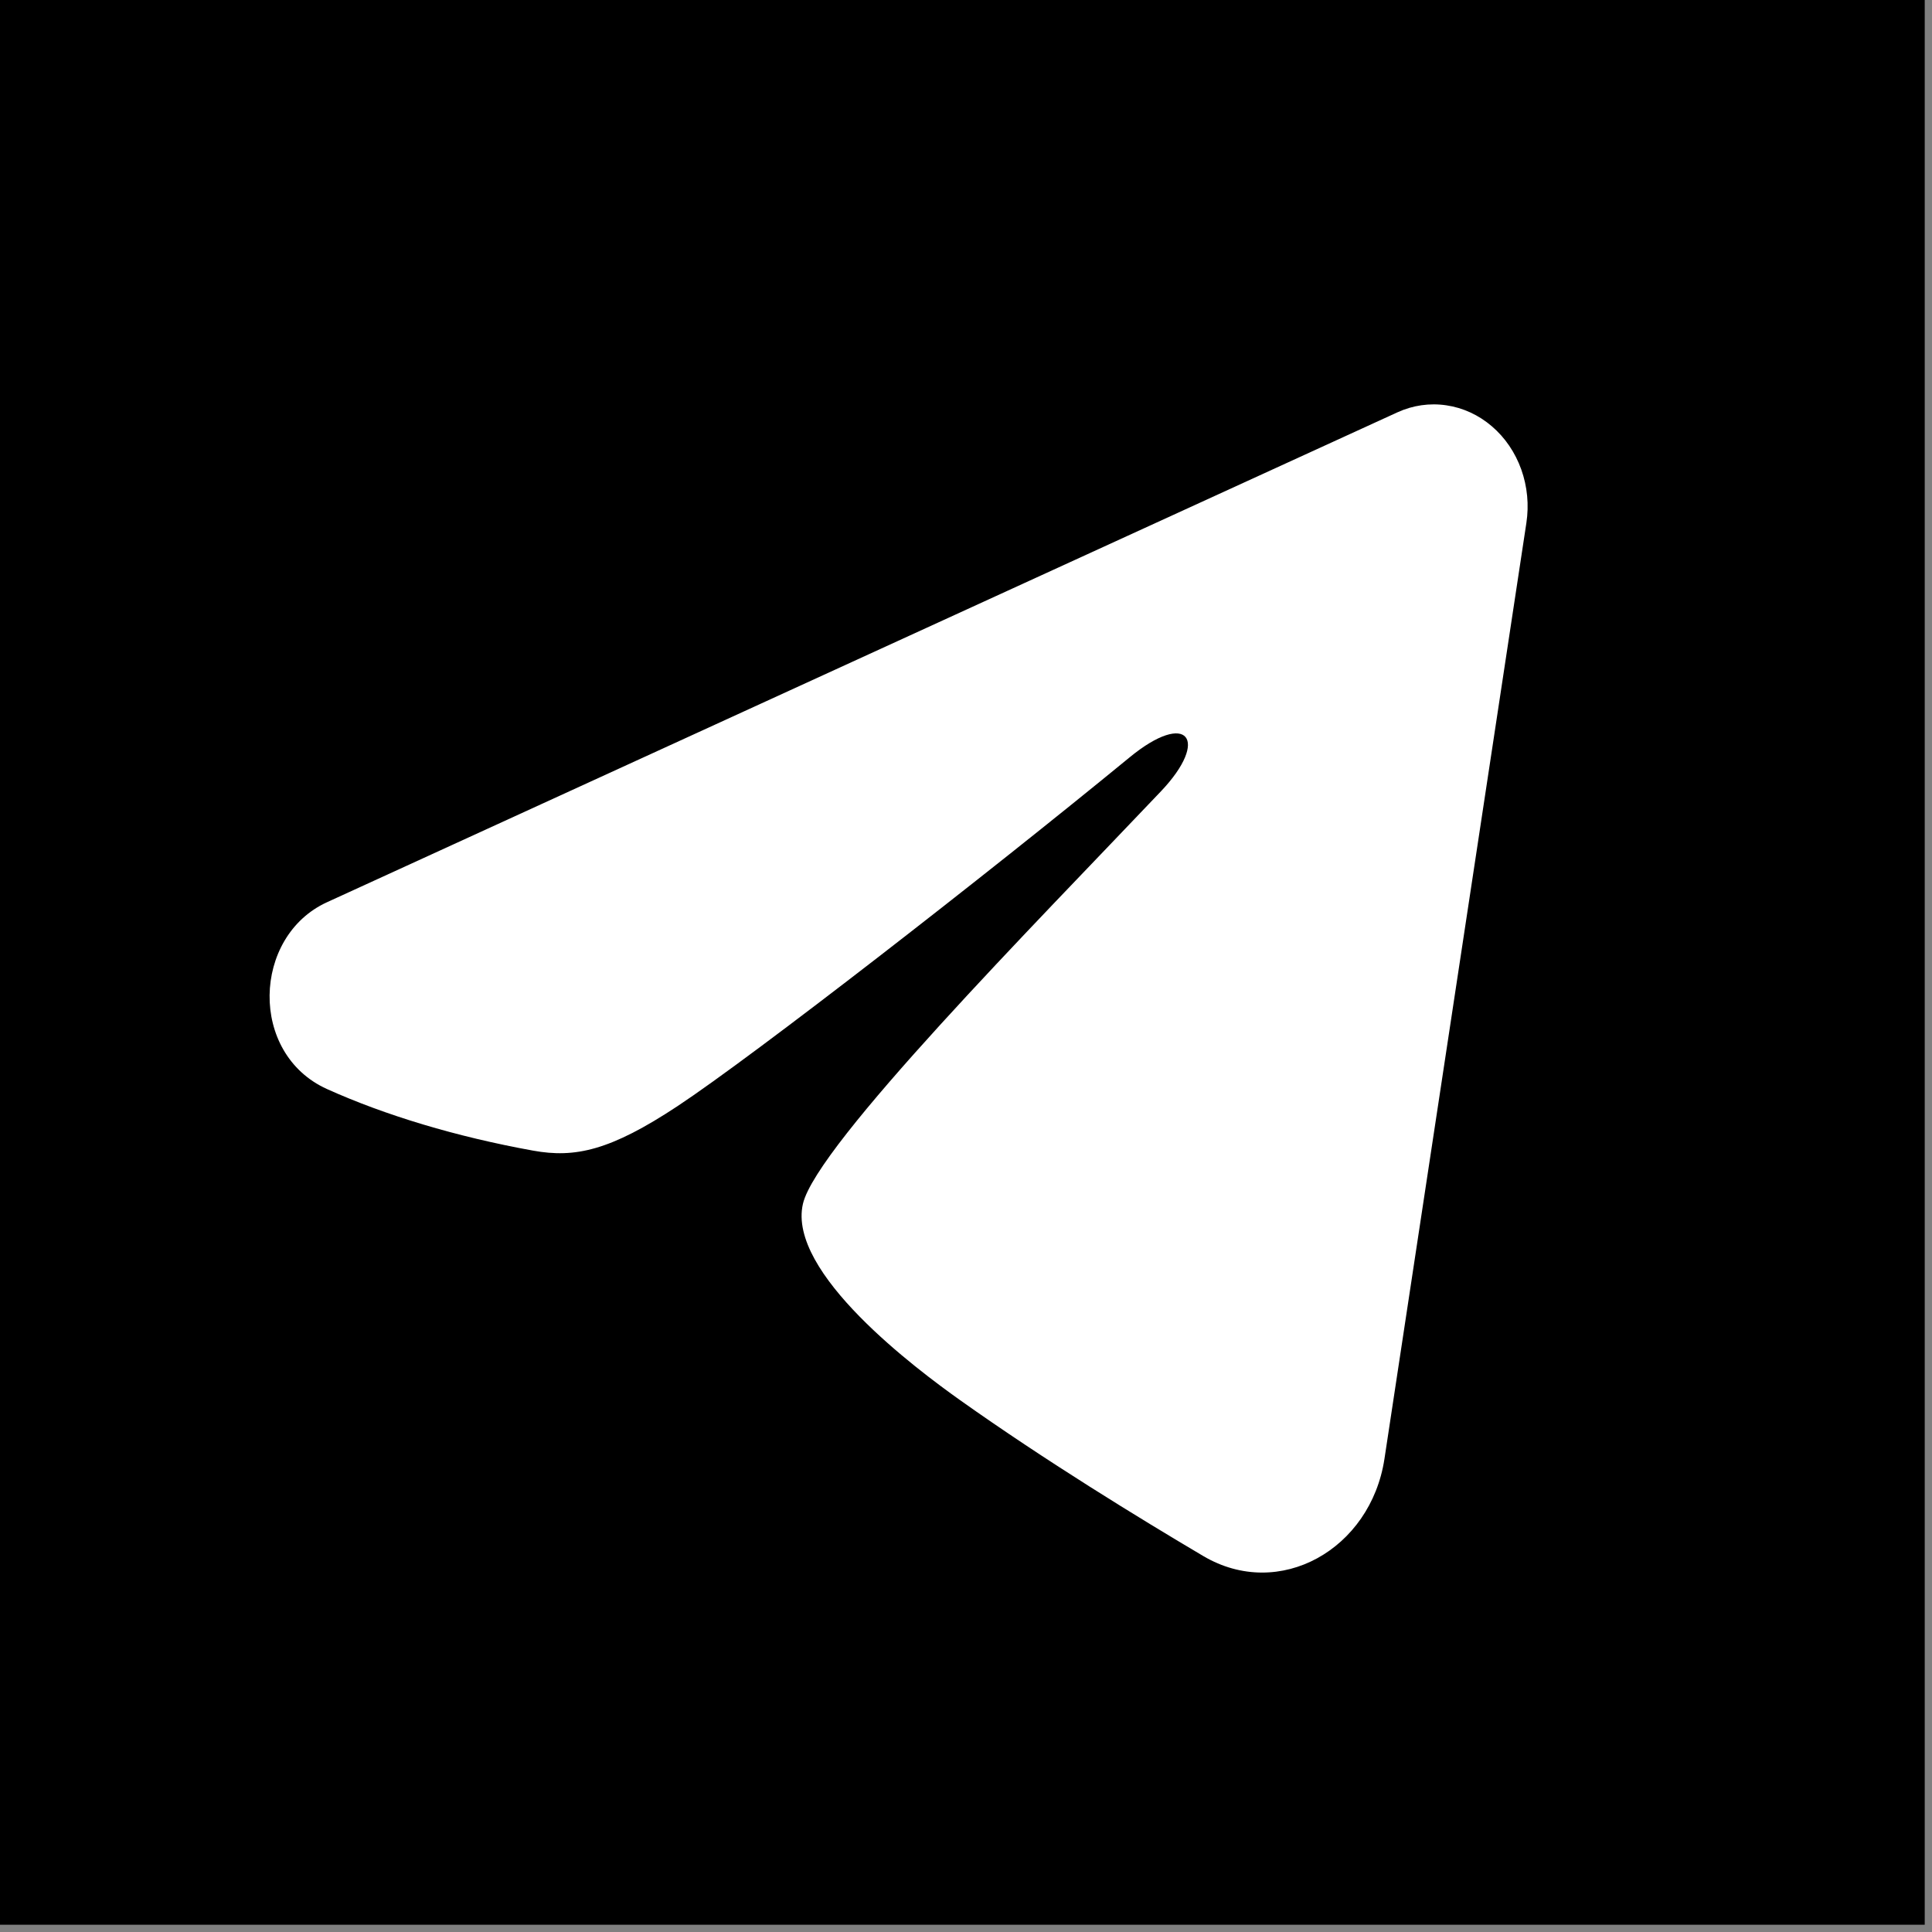 <svg width="43" height="43" viewBox="0 0 43 43" fill="none" xmlns="http://www.w3.org/2000/svg">
<rect x="0" y="0" width="43" height="43" fill="#808080" stroke="none"/>
<rect width="42.838" height="42.838" fill="black"/>
<path fill-rule="evenodd" clip-rule="evenodd" d="M31.1 9.178C31.444 9.02 31.821 8.966 32.191 9.021C32.561 9.075 32.911 9.236 33.204 9.488C33.498 9.739 33.724 10.072 33.859 10.45C33.994 10.829 34.033 11.239 33.972 11.64L30.813 32.472C30.506 34.481 28.478 35.634 26.782 34.633C25.364 33.795 23.258 32.505 21.363 31.159C20.416 30.485 17.514 28.327 17.871 26.792C18.177 25.479 23.053 20.546 25.839 17.612C26.933 16.46 26.434 15.795 25.143 16.855C21.936 19.487 16.787 23.489 15.084 24.616C13.583 25.609 12.8 25.779 11.864 25.609C10.155 25.3 8.572 24.822 7.279 24.239C5.532 23.451 5.617 20.841 7.277 20.081L31.1 9.178Z" fill="white"/>
</svg>